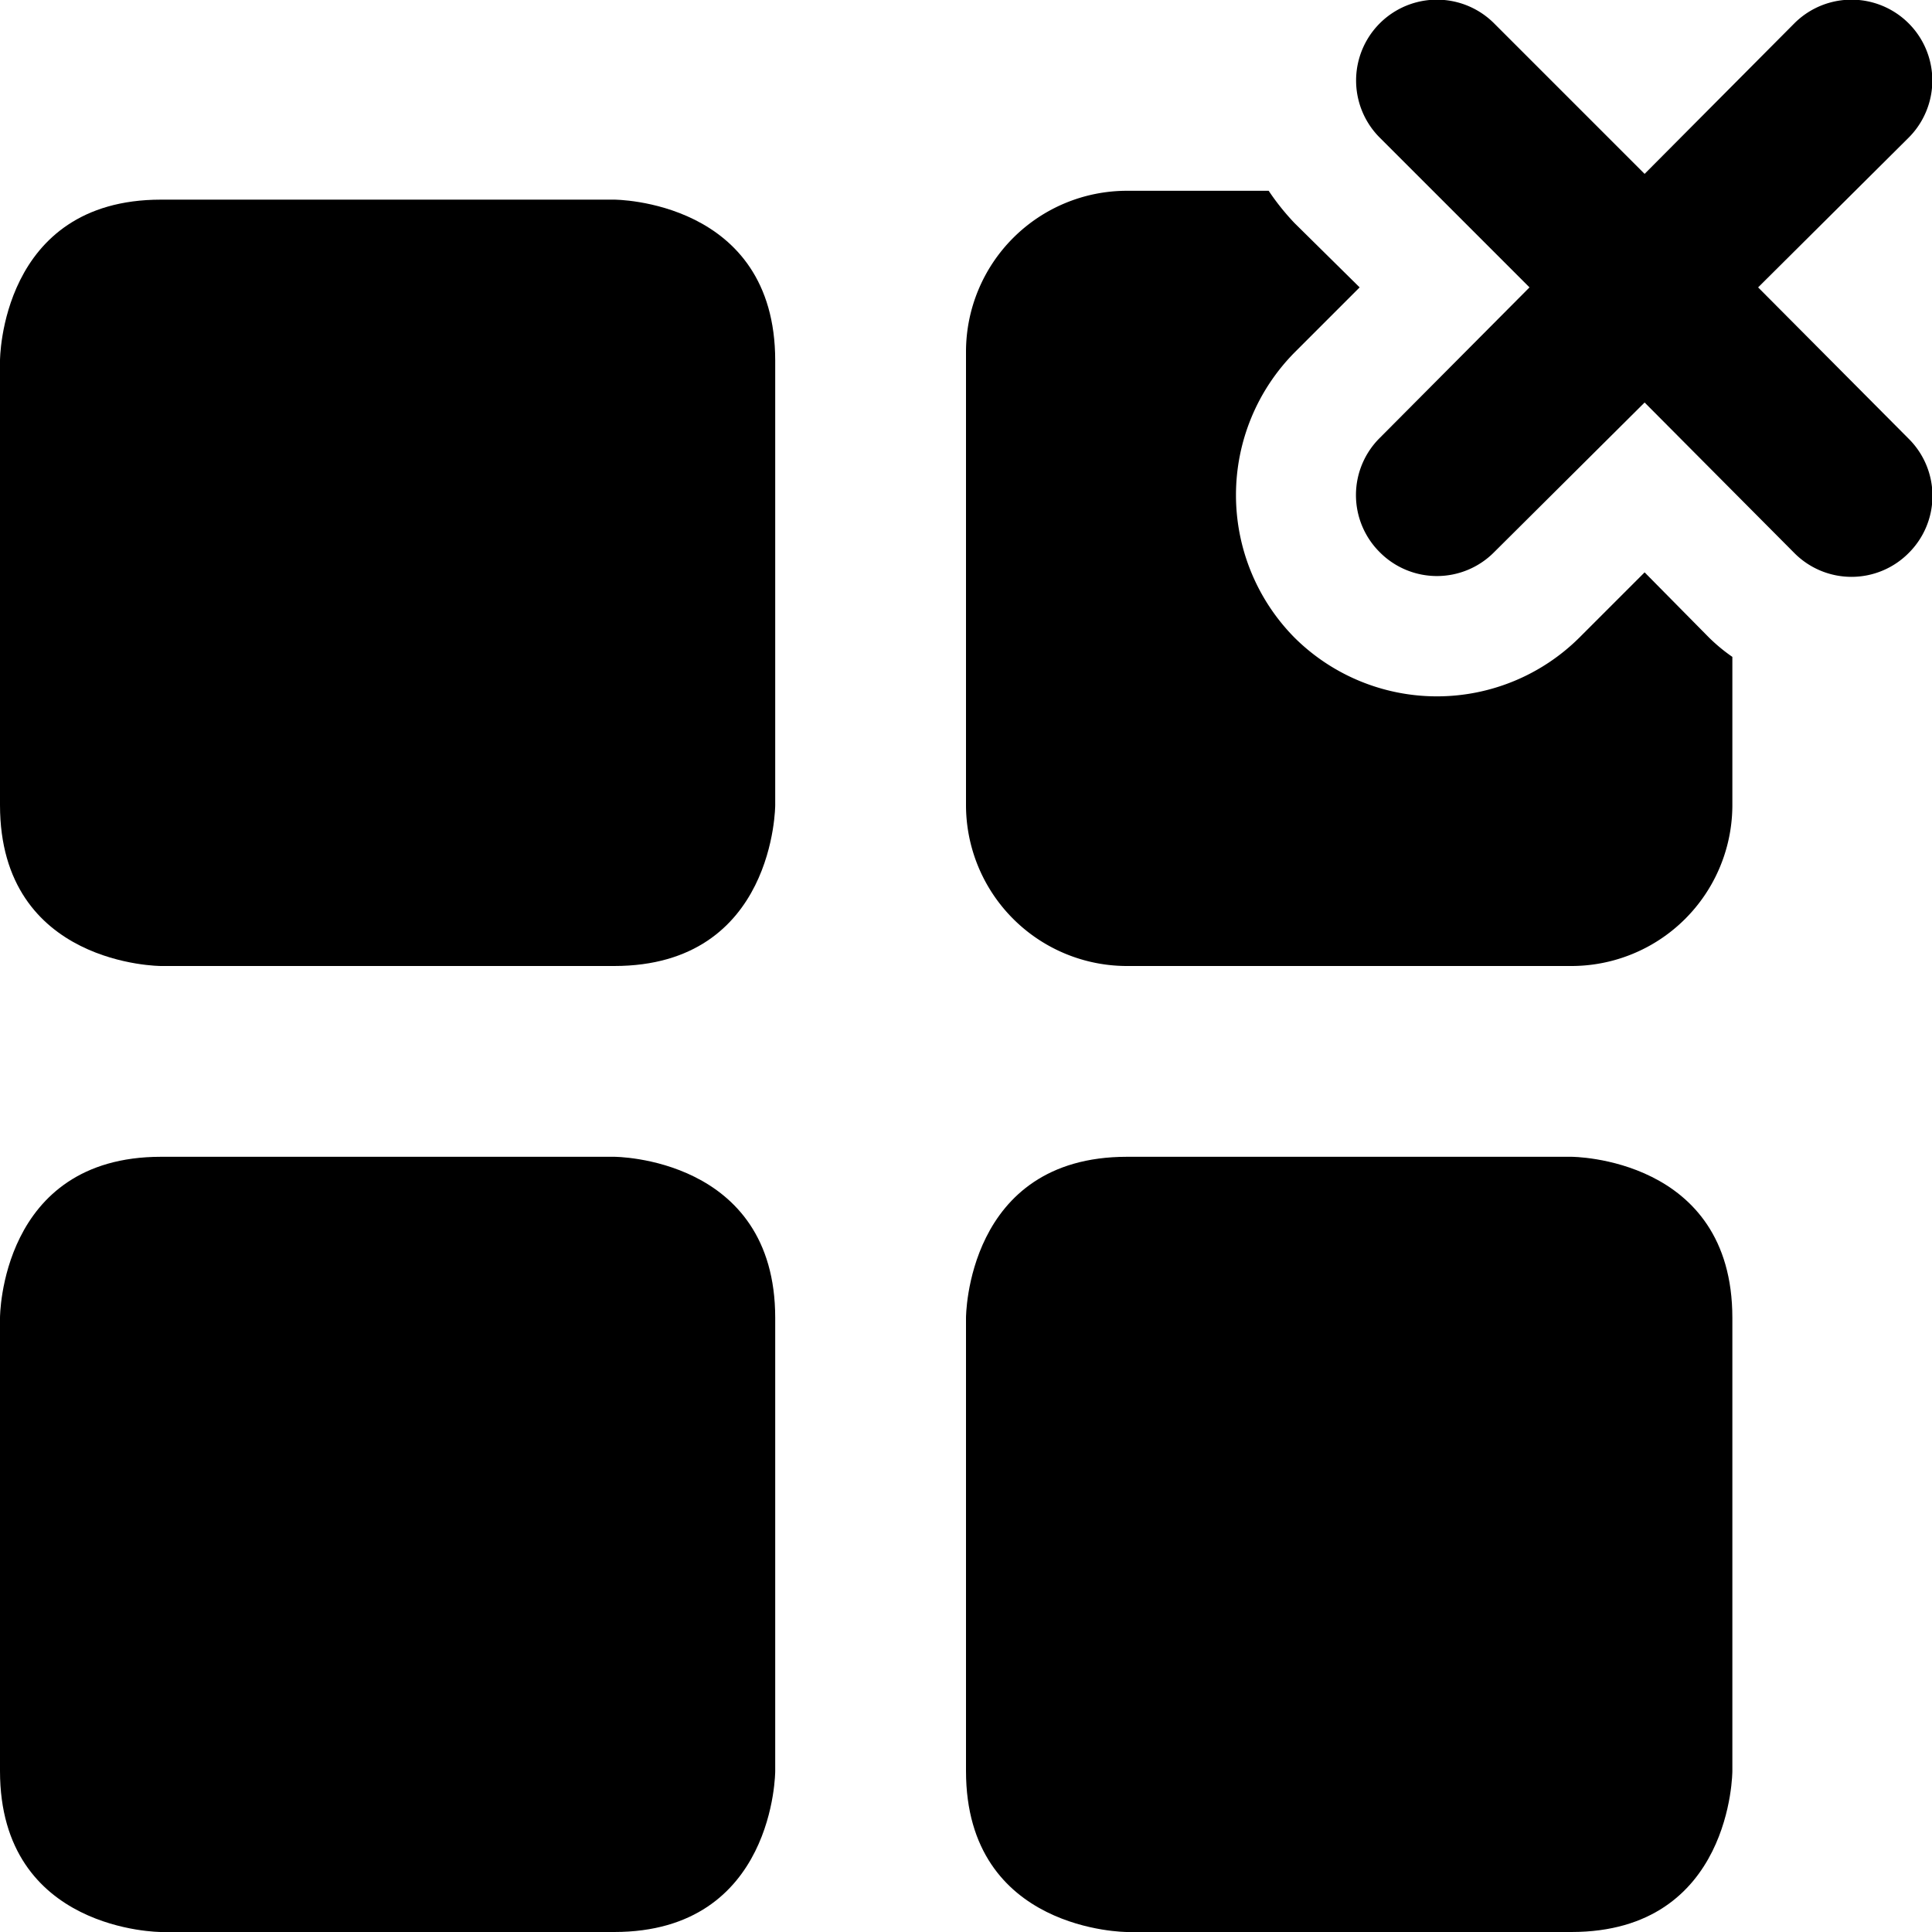 <svg xmlns="http://www.w3.org/2000/svg" viewBox="0 0 24 24"><g><path d="M2 2.48h5.63s2 0 2 2V10s0 2 -2 2H2s-2 0 -2 -2V4.48s0 -2 2 -2" fill="#000000" stroke-width="1"></path><path d="M2 14.37h5.63s2 0 2 2V22s0 2 -2 2H2s-2 0 -2 -2v-5.63s0 -2 2 -2" fill="#000000" stroke-width="1"></path><path d="M14 14.37h5.52s2 0 2 2V22s0 2 -2 2H14s-2 0 -2 -2v-5.63s0 -2 2 -2" fill="#000000" stroke-width="1"></path><path d="m21.23 7.92 -0.8 -0.81 -0.81 0.81a2.51 2.51 0 0 1 -3.54 0 2.52 2.52 0 0 1 0 -3.54l0.81 -0.81 -0.81 -0.8a3 3 0 0 1 -0.32 -0.4H14a2 2 0 0 0 -2 2V10a2 2 0 0 0 2 2h5.52a2 2 0 0 0 2 -2V8.16a2.17 2.17 0 0 1 -0.29 -0.24Z" fill="#000000" stroke-width="1"></path><path d="m21.84 3.57 1.87 -1.86A1 1 0 1 0 22.29 0.29l-1.86 1.87L18.56 0.29a1 1 0 0 0 -1.42 1.42L19 3.57l-1.86 1.87a1 1 0 0 0 0 1.42 1 1 0 0 0 1.42 0L20.43 5l1.86 1.87a1 1 0 0 0 1.42 0 1 1 0 0 0 0 -1.42Z" fill="#000000" stroke-width="1"></path></g></svg>